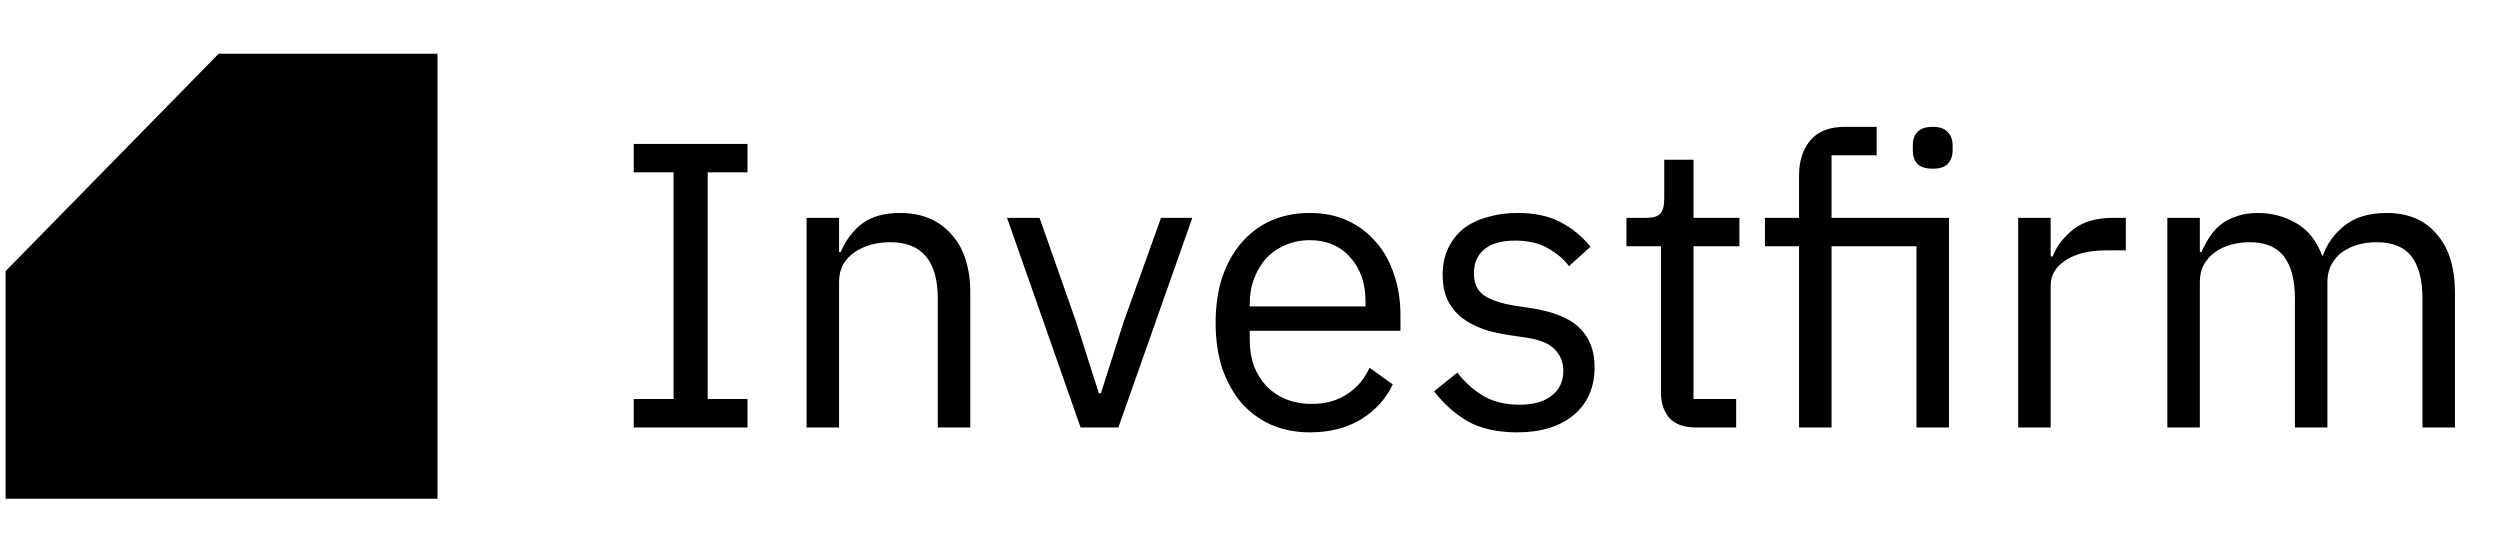 <svg width="160" height="35" viewBox="0 0 160 35" fill="none" xmlns="http://www.w3.org/2000/svg">
<path d="M40.56 27.358V25.538H43.108V11.03H40.56V9.21H47.84V11.03H45.292V25.538H47.84V27.358H40.56ZM51.62 27.358V13.942H53.7V16.126H53.804C54.133 15.363 54.593 14.757 55.182 14.306C55.789 13.855 56.595 13.63 57.6 13.63C58.987 13.63 60.079 14.081 60.876 14.982C61.691 15.866 62.098 17.123 62.098 18.752V27.358H60.018V19.116C60.018 16.707 59.004 15.502 56.976 15.502C56.56 15.502 56.153 15.554 55.754 15.658C55.373 15.762 55.026 15.918 54.714 16.126C54.402 16.334 54.151 16.603 53.96 16.932C53.787 17.244 53.7 17.617 53.7 18.05V27.358H51.62ZM69.158 27.358L64.452 13.942H66.532L68.872 20.598L70.328 25.174H70.458L71.914 20.598L74.306 13.942H76.308L71.576 27.358H69.158ZM83.832 27.67C82.913 27.67 82.082 27.505 81.336 27.176C80.608 26.847 79.975 26.379 79.438 25.772C78.918 25.148 78.511 24.411 78.216 23.562C77.939 22.695 77.8 21.725 77.8 20.65C77.8 19.593 77.939 18.631 78.216 17.764C78.511 16.897 78.918 16.161 79.438 15.554C79.975 14.93 80.608 14.453 81.336 14.124C82.082 13.795 82.913 13.63 83.832 13.63C84.734 13.63 85.54 13.795 86.25 14.124C86.961 14.453 87.567 14.913 88.07 15.502C88.573 16.074 88.954 16.759 89.214 17.556C89.492 18.353 89.63 19.229 89.63 20.182V21.17H79.984V21.794C79.984 22.366 80.071 22.903 80.244 23.406C80.435 23.891 80.695 24.316 81.024 24.68C81.371 25.044 81.787 25.33 82.272 25.538C82.775 25.746 83.338 25.85 83.962 25.85C84.811 25.85 85.548 25.651 86.172 25.252C86.814 24.853 87.308 24.281 87.654 23.536L89.136 24.602C88.703 25.521 88.027 26.266 87.108 26.838C86.189 27.393 85.097 27.67 83.832 27.67ZM83.832 15.372C83.26 15.372 82.74 15.476 82.272 15.684C81.804 15.875 81.397 16.152 81.05 16.516C80.721 16.88 80.461 17.313 80.27 17.816C80.079 18.301 79.984 18.839 79.984 19.428V19.61H87.394V19.324C87.394 18.128 87.065 17.175 86.406 16.464C85.765 15.736 84.907 15.372 83.832 15.372ZM97.088 27.67C95.84 27.67 94.791 27.436 93.942 26.968C93.11 26.483 92.39 25.841 91.784 25.044L93.266 23.848C93.786 24.507 94.366 25.018 95.008 25.382C95.649 25.729 96.394 25.902 97.244 25.902C98.128 25.902 98.812 25.711 99.298 25.33C99.8 24.949 100.052 24.411 100.052 23.718C100.052 23.198 99.878 22.756 99.532 22.392C99.202 22.011 98.596 21.751 97.712 21.612L96.646 21.456C96.022 21.369 95.45 21.239 94.93 21.066C94.41 20.875 93.95 20.633 93.552 20.338C93.17 20.026 92.867 19.645 92.642 19.194C92.434 18.743 92.33 18.206 92.33 17.582C92.33 16.923 92.451 16.351 92.694 15.866C92.936 15.363 93.266 14.947 93.682 14.618C94.115 14.289 94.626 14.046 95.216 13.89C95.805 13.717 96.438 13.63 97.114 13.63C98.206 13.63 99.116 13.821 99.844 14.202C100.589 14.583 101.239 15.112 101.794 15.788L100.416 17.036C100.121 16.62 99.688 16.247 99.116 15.918C98.544 15.571 97.824 15.398 96.958 15.398C96.091 15.398 95.432 15.589 94.982 15.97C94.548 16.334 94.332 16.837 94.332 17.478C94.332 18.137 94.548 18.613 94.982 18.908C95.432 19.203 96.074 19.419 96.906 19.558L97.946 19.714C99.436 19.939 100.494 20.373 101.118 21.014C101.742 21.638 102.054 22.461 102.054 23.484C102.054 24.784 101.612 25.807 100.728 26.552C99.844 27.297 98.63 27.67 97.088 27.67ZM108.514 27.358C107.786 27.358 107.231 27.159 106.85 26.76C106.486 26.344 106.304 25.807 106.304 25.148V15.762H104.094V13.942H105.342C105.793 13.942 106.096 13.855 106.252 13.682C106.425 13.491 106.512 13.171 106.512 12.72V10.224H108.384V13.942H111.322V15.762H108.384V25.538H111.114V27.358H108.514ZM115.139 15.762H112.955V13.942H115.139V11.238C115.139 10.302 115.382 9.548 115.867 8.976C116.353 8.404 117.089 8.118 118.077 8.118H120.105V9.938H117.219V13.942H124.733V27.358H122.653V15.762H117.219V27.358H115.139V15.762ZM123.693 10.796C123.243 10.796 122.913 10.692 122.705 10.484C122.515 10.259 122.419 9.973 122.419 9.626V9.288C122.419 8.941 122.515 8.664 122.705 8.456C122.913 8.231 123.243 8.118 123.693 8.118C124.144 8.118 124.465 8.231 124.655 8.456C124.863 8.664 124.967 8.941 124.967 9.288V9.626C124.967 9.973 124.863 10.259 124.655 10.484C124.465 10.692 124.144 10.796 123.693 10.796ZM129.163 27.358V13.942H131.243V16.412H131.373C131.616 15.771 132.049 15.199 132.673 14.696C133.297 14.193 134.155 13.942 135.247 13.942H136.053V16.022H134.831C133.704 16.022 132.82 16.239 132.179 16.672C131.555 17.088 131.243 17.617 131.243 18.258V27.358H129.163ZM138.71 27.358V13.942H140.79V16.126H140.894C141.05 15.779 141.223 15.459 141.414 15.164C141.622 14.852 141.865 14.583 142.142 14.358C142.437 14.133 142.775 13.959 143.156 13.838C143.537 13.699 143.988 13.63 144.508 13.63C145.392 13.63 146.207 13.847 146.952 14.28C147.697 14.696 148.252 15.389 148.616 16.36H148.668C148.911 15.632 149.361 14.999 150.02 14.462C150.696 13.907 151.606 13.63 152.75 13.63C154.119 13.63 155.185 14.081 155.948 14.982C156.728 15.866 157.118 17.123 157.118 18.752V27.358H155.038V19.116C155.038 17.92 154.804 17.019 154.336 16.412C153.868 15.805 153.123 15.502 152.1 15.502C151.684 15.502 151.285 15.554 150.904 15.658C150.54 15.762 150.211 15.918 149.916 16.126C149.621 16.334 149.387 16.603 149.214 16.932C149.041 17.244 148.954 17.617 148.954 18.05V27.358H146.874V19.116C146.874 17.92 146.64 17.019 146.172 16.412C145.704 15.805 144.976 15.502 143.988 15.502C143.572 15.502 143.173 15.554 142.792 15.658C142.411 15.762 142.073 15.918 141.778 16.126C141.483 16.334 141.241 16.603 141.05 16.932C140.877 17.244 140.79 17.617 140.79 18.05V27.358H138.71Z" fill="black"/>
<path fill-rule="evenodd" clip-rule="evenodd" d="M0.358 17.352V31.919H28V3.439H13.994L0.358 17.352Z" fill="black"/>
</svg>

